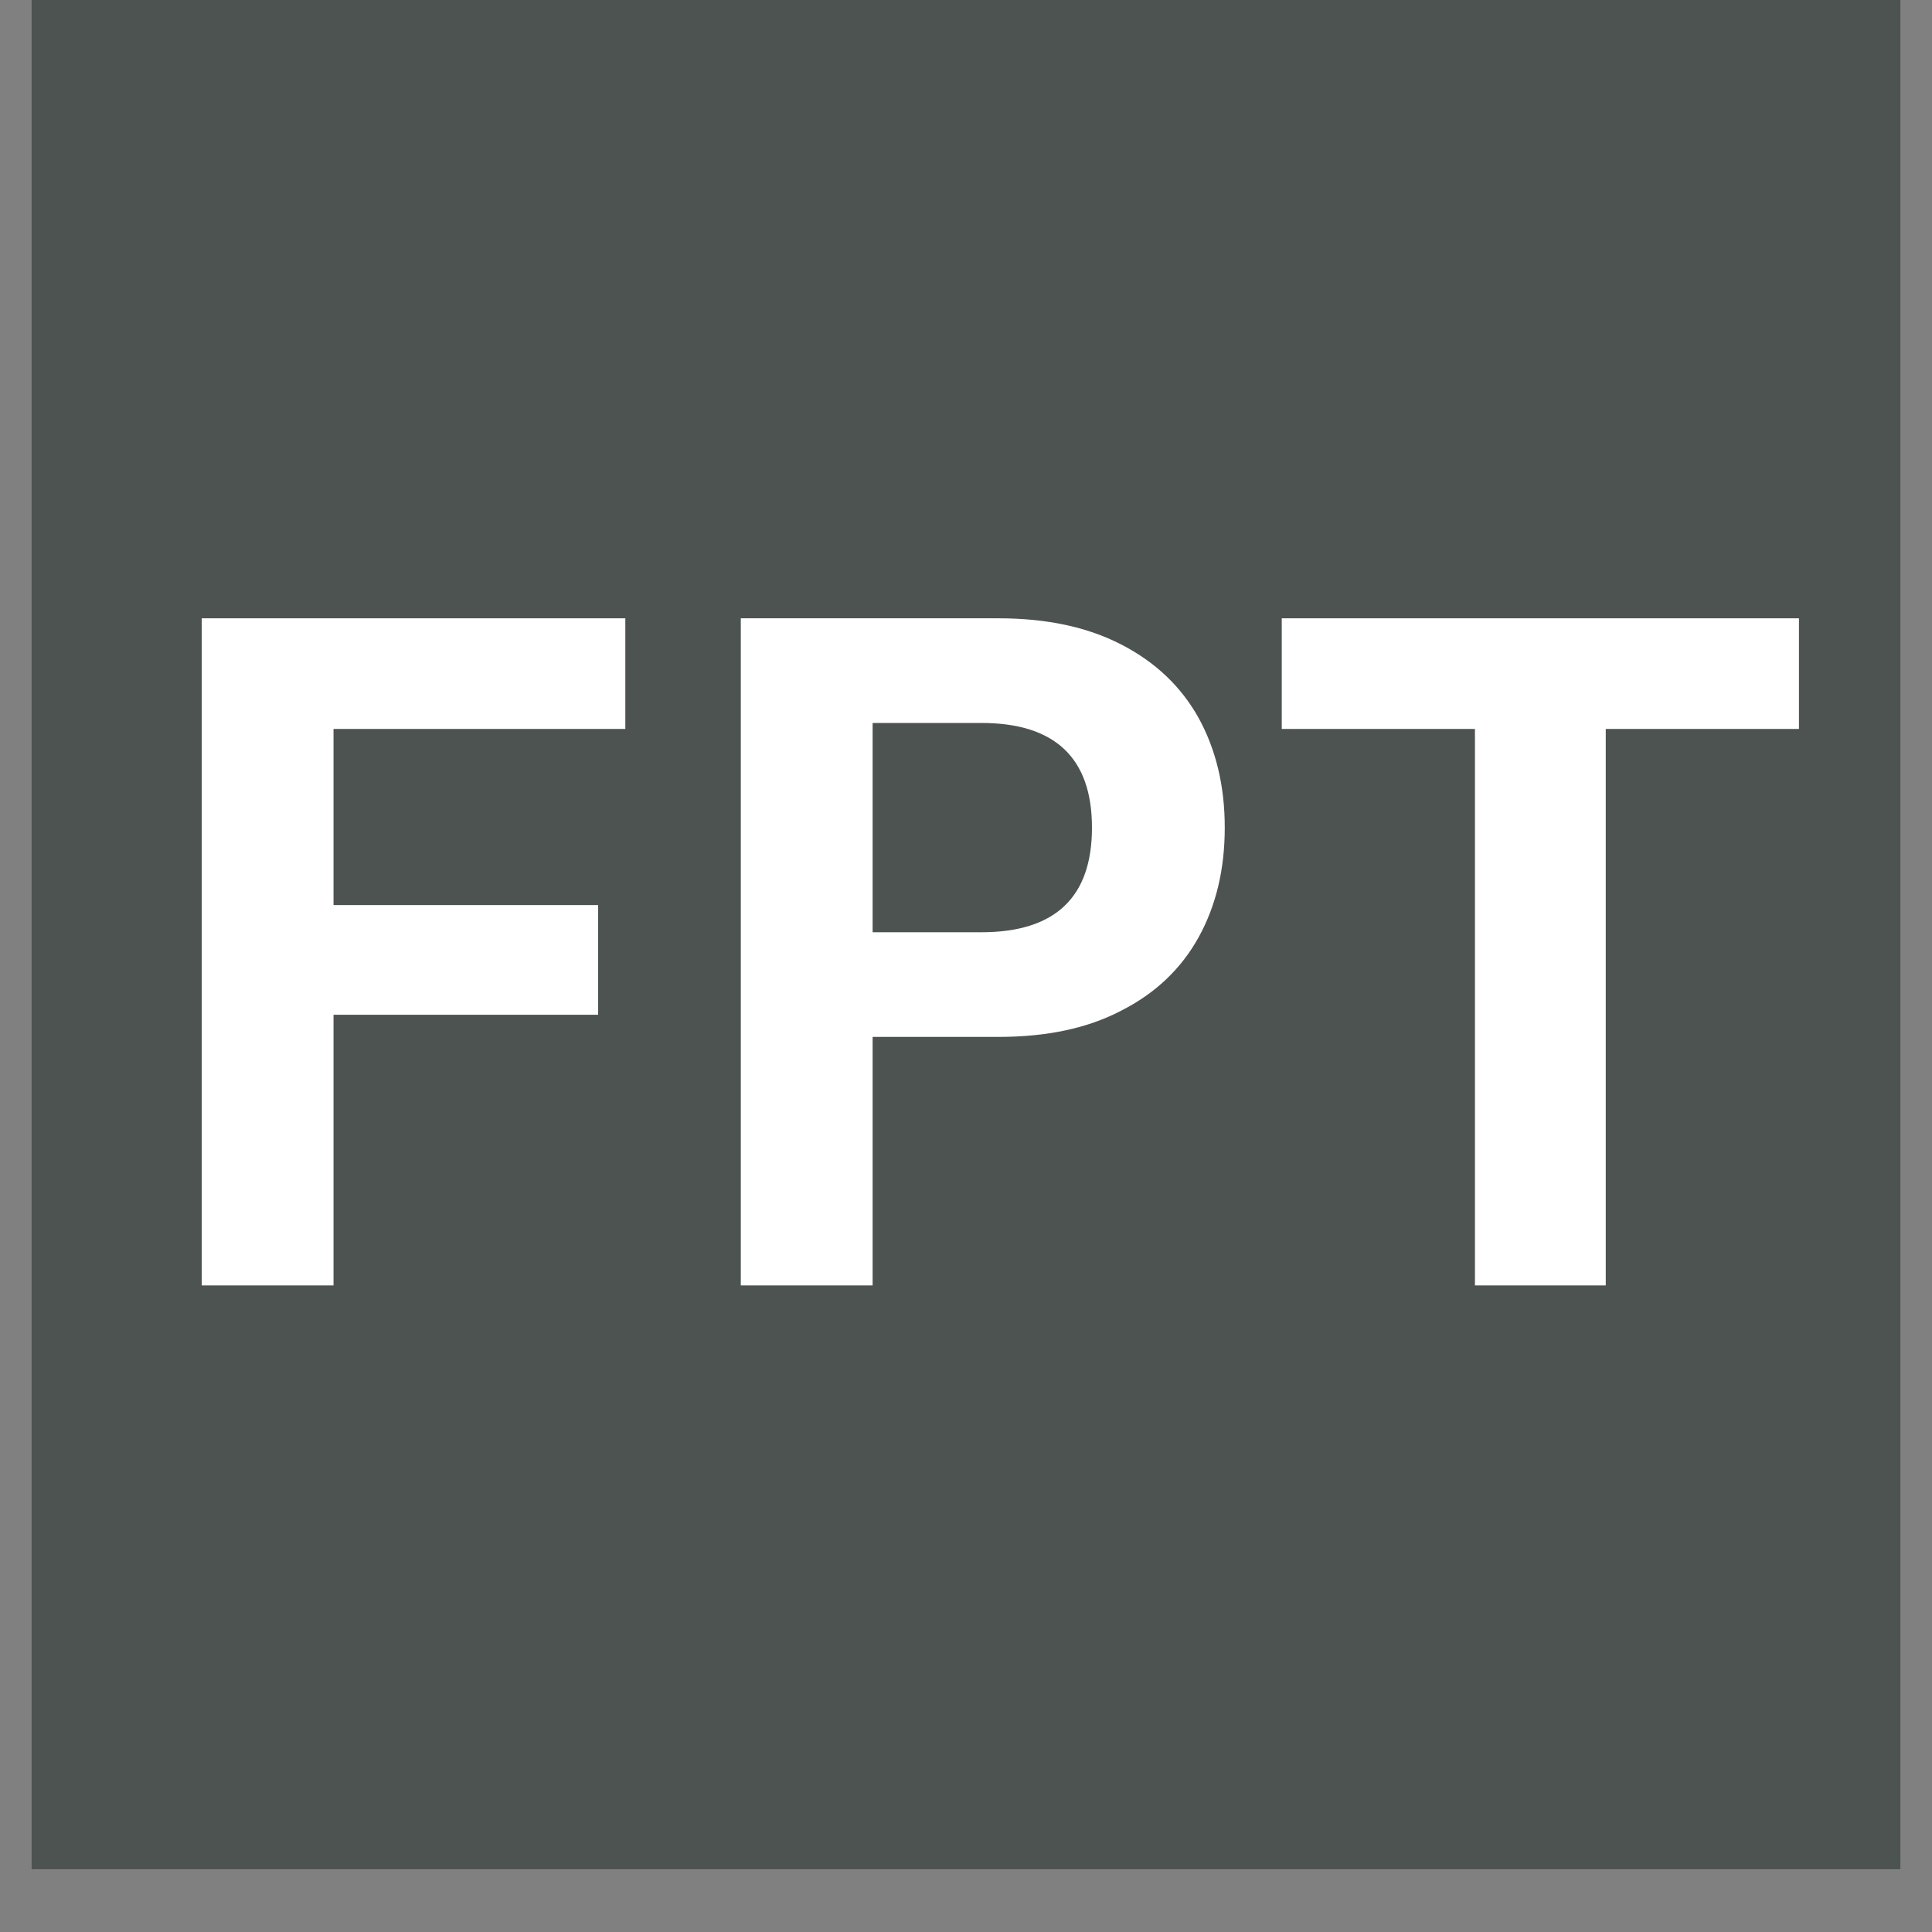 <svg version="1.0" preserveAspectRatio="xMidYMid meet" height="40" viewBox="0 0 30 30" zoomAndPan="magnify" width="40" xmlns:xlink="http://www.w3.org/1999/xlink" xmlns="http://www.w3.org/2000/svg"><rect x="0" y="0" width="30" height="30" fill="#808080" stroke="none"/><defs><g></g><clipPath id="0665a5f7cc"><path clip-rule="nonzero" d="M 0.484 0 L 29.516 0 L 29.516 29.031 L 0.484 29.031 Z M 0.484 0"></path></clipPath></defs><g clip-path="url(#0665a5f7cc)"><path fill-rule="nonzero" fill-opacity="1" d="M 0.484 0 L 29.516 0 L 29.516 29.031 L 0.484 29.031 Z M 0.484 0" fill="#ffffff"></path><path fill-rule="nonzero" fill-opacity="1" d="M 0.484 0 L 29.516 0 L 29.516 29.031 L 0.484 29.031 Z M 0.484 0" fill="#4d5350"></path></g><g fill-opacity="1" fill="#ffffff"><g transform="translate(1.788, 19.96)"><g><path d="M 7.922 -10.359 L 7.922 -8.641 L 3.391 -8.641 L 3.391 -5.906 L 7.5 -5.906 L 7.5 -4.203 L 3.391 -4.203 L 3.391 0 L 1.344 0 L 1.344 -10.359 Z M 7.922 -10.359"></path></g></g></g><g fill-opacity="1" fill="#ffffff"><g transform="translate(10.159, 19.96)"><g><path d="M 5.344 -10.359 C 6.094 -10.359 6.727 -10.223 7.25 -9.953 C 7.781 -9.68 8.18 -9.301 8.453 -8.812 C 8.723 -8.32 8.859 -7.754 8.859 -7.109 C 8.859 -6.461 8.723 -5.895 8.453 -5.406 C 8.18 -4.914 7.781 -4.535 7.25 -4.266 C 6.727 -3.992 6.094 -3.859 5.344 -3.859 L 3.391 -3.859 L 3.391 0 L 1.344 0 L 1.344 -10.359 Z M 5.078 -5.484 C 6.223 -5.484 6.797 -6.023 6.797 -7.109 C 6.797 -8.191 6.223 -8.734 5.078 -8.734 L 3.391 -8.734 L 3.391 -5.484 Z M 5.078 -5.484"></path></g></g></g><g fill-opacity="1" fill="#ffffff"><g transform="translate(19.622, 19.96)"><g><path d="M 8.312 -10.359 L 8.312 -8.641 L 5.312 -8.641 L 5.312 0 L 3.281 0 L 3.281 -8.641 L 0.281 -8.641 L 0.281 -10.359 Z M 8.312 -10.359"></path></g></g></g></svg>